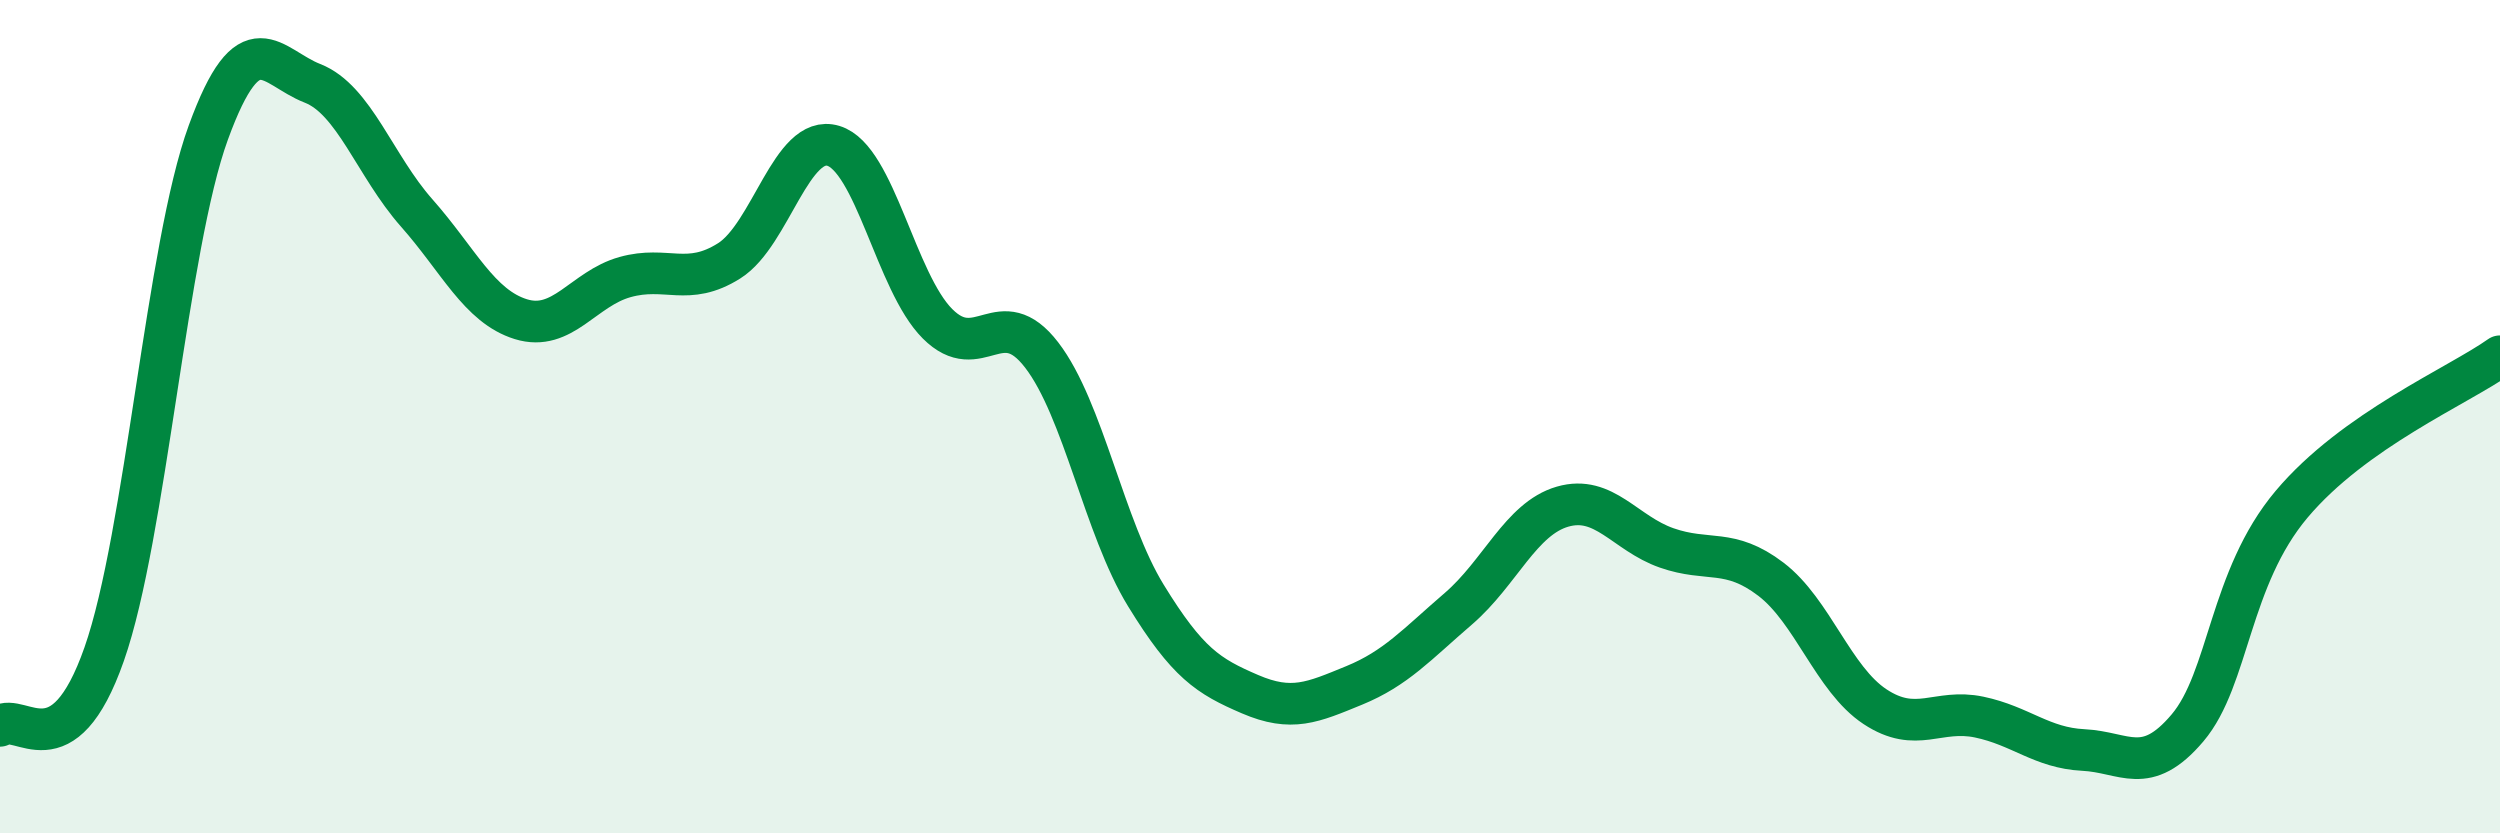 
    <svg width="60" height="20" viewBox="0 0 60 20" xmlns="http://www.w3.org/2000/svg">
      <path
        d="M 0,17.42 C 0.5,17.08 1.5,18.55 2.5,15.7 C 3.5,12.85 4,5.92 5,3.18 C 6,0.44 6.5,1.61 7.5,2 C 8.5,2.39 9,3.98 10,5.11 C 11,6.24 11.5,7.35 12.5,7.66 C 13.5,7.97 14,6.93 15,6.65 C 16,6.37 16.5,6.89 17.5,6.26 C 18.5,5.63 19,3.2 20,3.5 C 21,3.8 21.5,6.77 22.5,7.77 C 23.5,8.77 24,7.22 25,8.52 C 26,9.82 26.5,12.66 27.5,14.29 C 28.5,15.92 29,16.23 30,16.66 C 31,17.09 31.5,16.86 32.5,16.45 C 33.5,16.04 34,15.47 35,14.61 C 36,13.75 36.5,12.45 37.5,12.16 C 38.5,11.87 39,12.8 40,13.15 C 41,13.5 41.5,13.14 42.5,13.9 C 43.5,14.66 44,16.3 45,16.96 C 46,17.62 46.5,17 47.5,17.21 C 48.5,17.42 49,17.95 50,18 C 51,18.05 51.5,18.65 52.5,17.47 C 53.5,16.29 53.5,13.88 55,12.1 C 56.5,10.32 59,9.26 60,8.55L60 20L0 20Z"
        fill="#008740"
        opacity="0.1"
        stroke-linecap="round"
        stroke-linejoin="round"
      />
      <path
        d="M 0,17.42 C 0.5,17.08 1.5,18.55 2.5,15.7 C 3.5,12.85 4,5.92 5,3.18 C 6,0.44 6.5,1.61 7.5,2 C 8.5,2.39 9,3.98 10,5.11 C 11,6.24 11.5,7.35 12.5,7.66 C 13.5,7.97 14,6.93 15,6.65 C 16,6.37 16.5,6.89 17.5,6.26 C 18.5,5.63 19,3.2 20,3.5 C 21,3.8 21.5,6.77 22.5,7.77 C 23.5,8.77 24,7.22 25,8.52 C 26,9.82 26.5,12.66 27.5,14.29 C 28.5,15.92 29,16.23 30,16.66 C 31,17.09 31.5,16.86 32.5,16.45 C 33.5,16.04 34,15.47 35,14.61 C 36,13.75 36.5,12.45 37.5,12.16 C 38.5,11.87 39,12.8 40,13.15 C 41,13.5 41.5,13.14 42.5,13.9 C 43.5,14.66 44,16.3 45,16.96 C 46,17.62 46.5,17 47.5,17.21 C 48.5,17.42 49,17.95 50,18 C 51,18.05 51.5,18.65 52.5,17.47 C 53.5,16.29 53.5,13.88 55,12.1 C 56.5,10.32 59,9.26 60,8.55"
        stroke="#008740"
        stroke-width="1"
        fill="none"
        stroke-linecap="round"
        stroke-linejoin="round"
      />
    </svg>
  